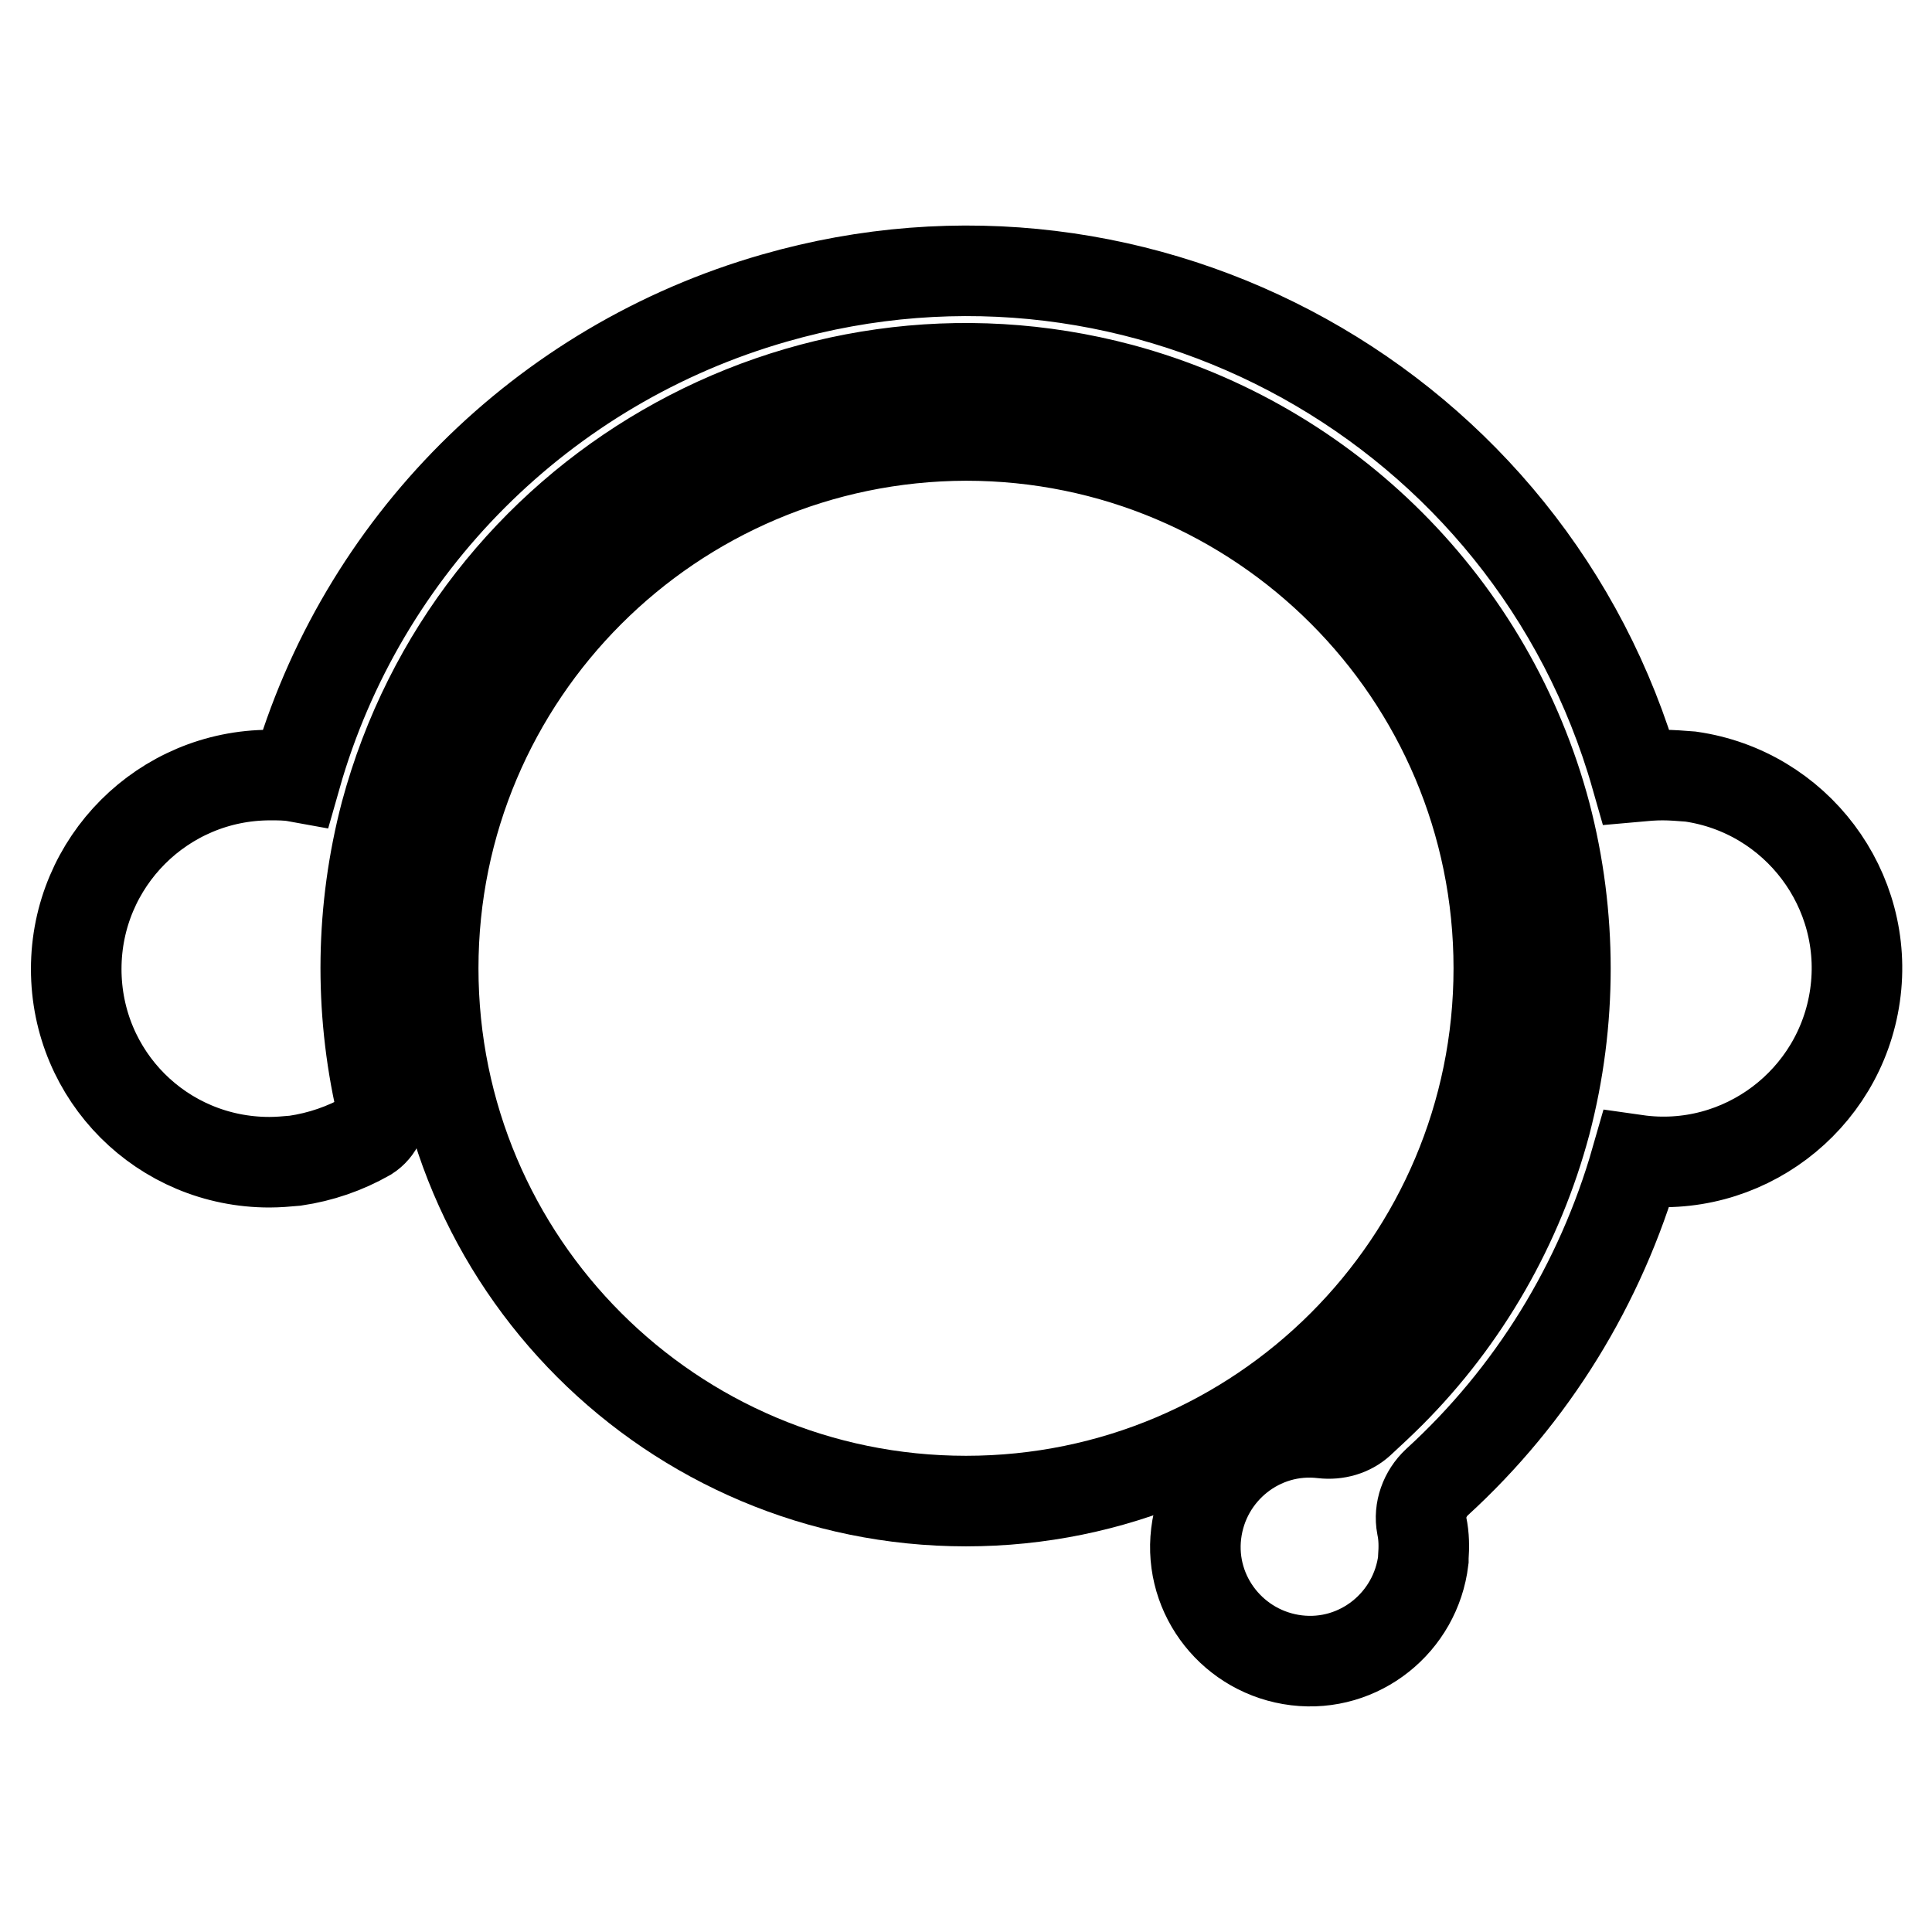 <?xml version="1.0" encoding="utf-8"?>
<!-- Svg Vector Icons : http://www.onlinewebfonts.com/icon -->
<!DOCTYPE svg PUBLIC "-//W3C//DTD SVG 1.1//EN" "http://www.w3.org/Graphics/SVG/1.1/DTD/svg11.dtd">
<svg version="1.1" xmlns="http://www.w3.org/2000/svg" xmlns:xlink="http://www.w3.org/1999/xlink" x="0px" y="0px" viewBox="0 0 256 256" enable-background="new 0 0 256 256" xml:space="preserve">
<g> <path stroke-width="12" fill-opacity="0" stroke="#000000"  d="M57.4,128.3c0,39,31.6,70.6,70.6,70.6c39,0,70.6-31.6,70.6-70.6c0-39-31.6-70.6-70.6-70.6 C89,57.8,57.4,89.4,57.4,128.3L57.4,128.3z"/> <path stroke-width="12" fill-opacity="0" stroke="#000000"  d="M220.3,102.7c-1.2,0-2.4,0.1-3.5,0.2c-14-49.1-65.2-77.5-114.2-63.4c-30.7,8.8-54.7,32.8-63.4,63.4 c-1.1-0.2-2.3-0.2-3.4-0.2c-14.2,0-25.7,11.5-25.7,25.7S21.5,154,35.7,154c1.1,0,2.3-0.1,3.4-0.2c3.4-0.5,6.6-1.6,9.6-3.3 c1.4-0.9,2.1-2.5,1.8-4.2c-2.9-12.7-2.7-25.9,0.6-38.5c11.4-42.4,55-67.6,97.4-56.3c27.5,7.4,49,28.9,56.3,56.4 c3.5,13.4,3.5,27.5,0,40.9c-3.6,13.5-10.7,25.9-20.6,35.8c-1.3,1.3-2.7,2.6-4,3.8c-1.3,1.2-3.1,1.7-4.9,1.5 c-8.3-1-15.8,5-16.8,13.3c-1,8.3,5,15.8,13.3,16.8s15.8-5,16.8-13.3c0-0.1,0-0.2,0-0.3c0.1-1.4,0.1-2.8-0.2-4.2 c-0.4-2.1,0.4-4.3,2-5.8c12.6-11.5,21.7-26.3,26.4-42.7c14,2,27-7.8,29-21.8c2-14-7.8-27-21.8-29 C222.7,102.8,221.5,102.7,220.3,102.7L220.3,102.7z"/></g>
</svg>